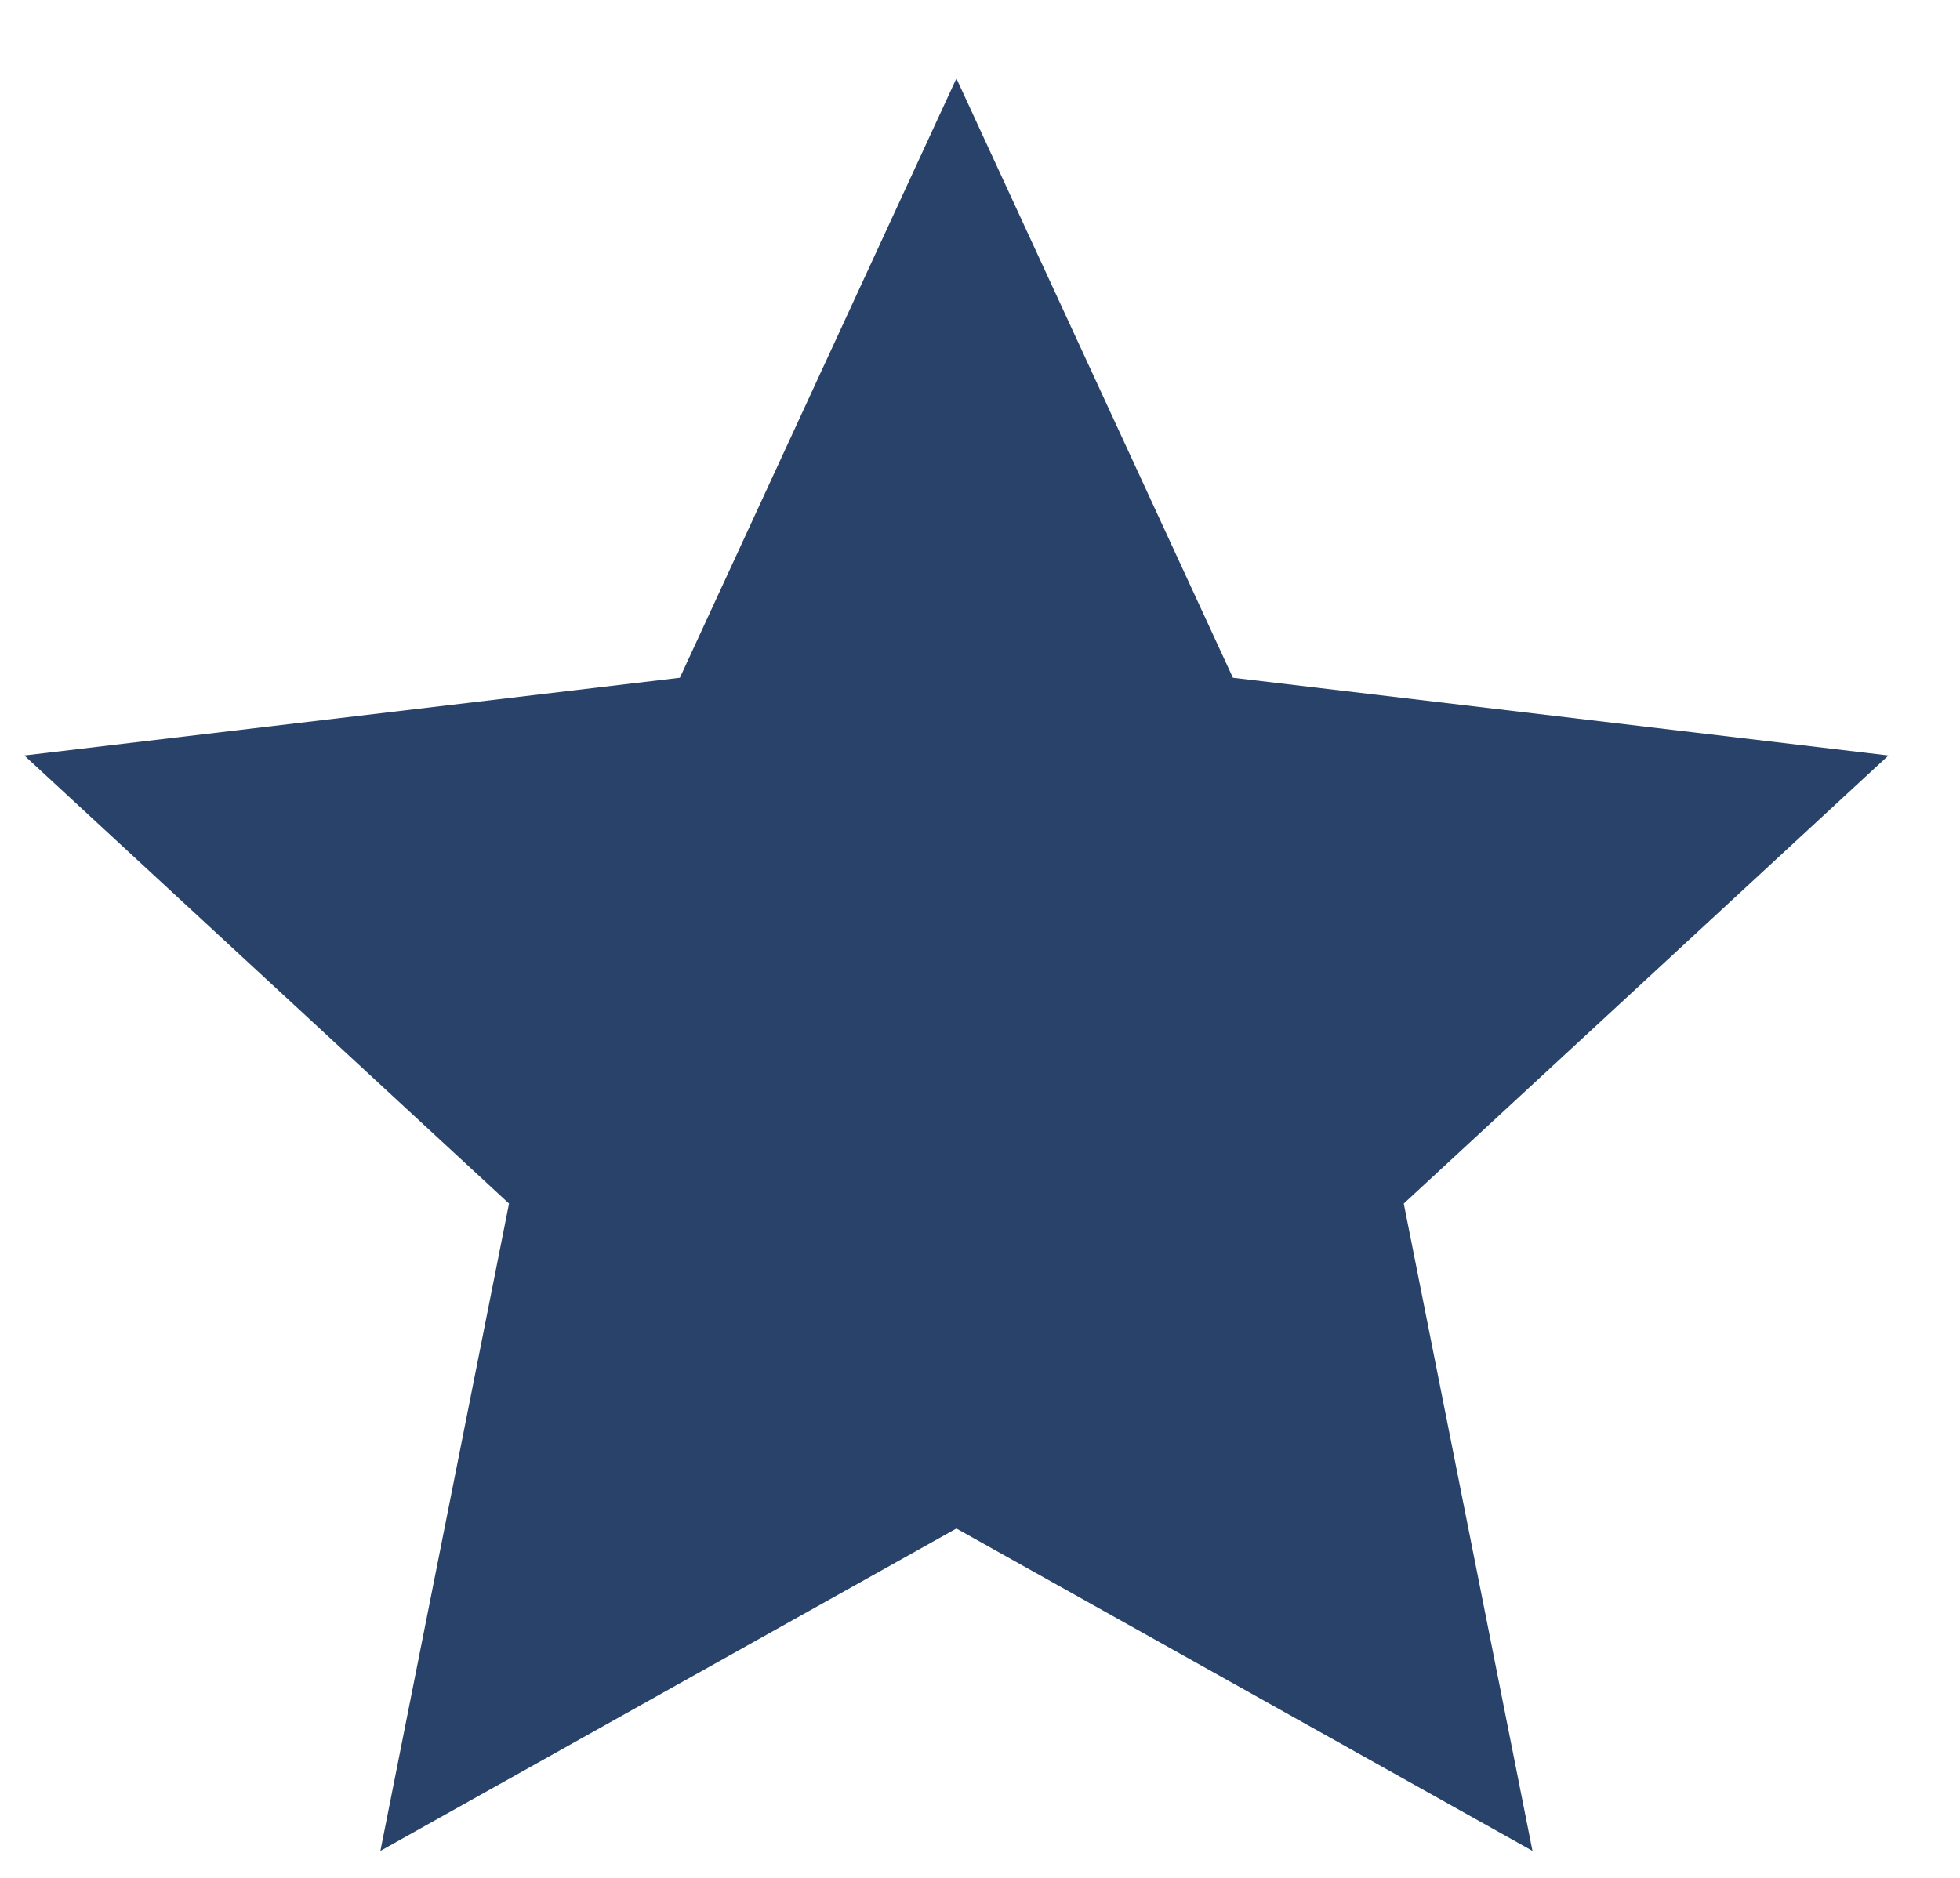 <svg width="24" height="23" viewBox="0 0 24 23" fill="none" xmlns="http://www.w3.org/2000/svg">
<path d="M11.711 18.721L4.658 22.669L6.233 14.741L0.298 9.253L8.325 8.301L11.711 0.961L15.097 8.301L23.124 9.253L17.189 14.741L18.765 22.669L11.711 18.721Z" fill="#29426A"/>
</svg>
